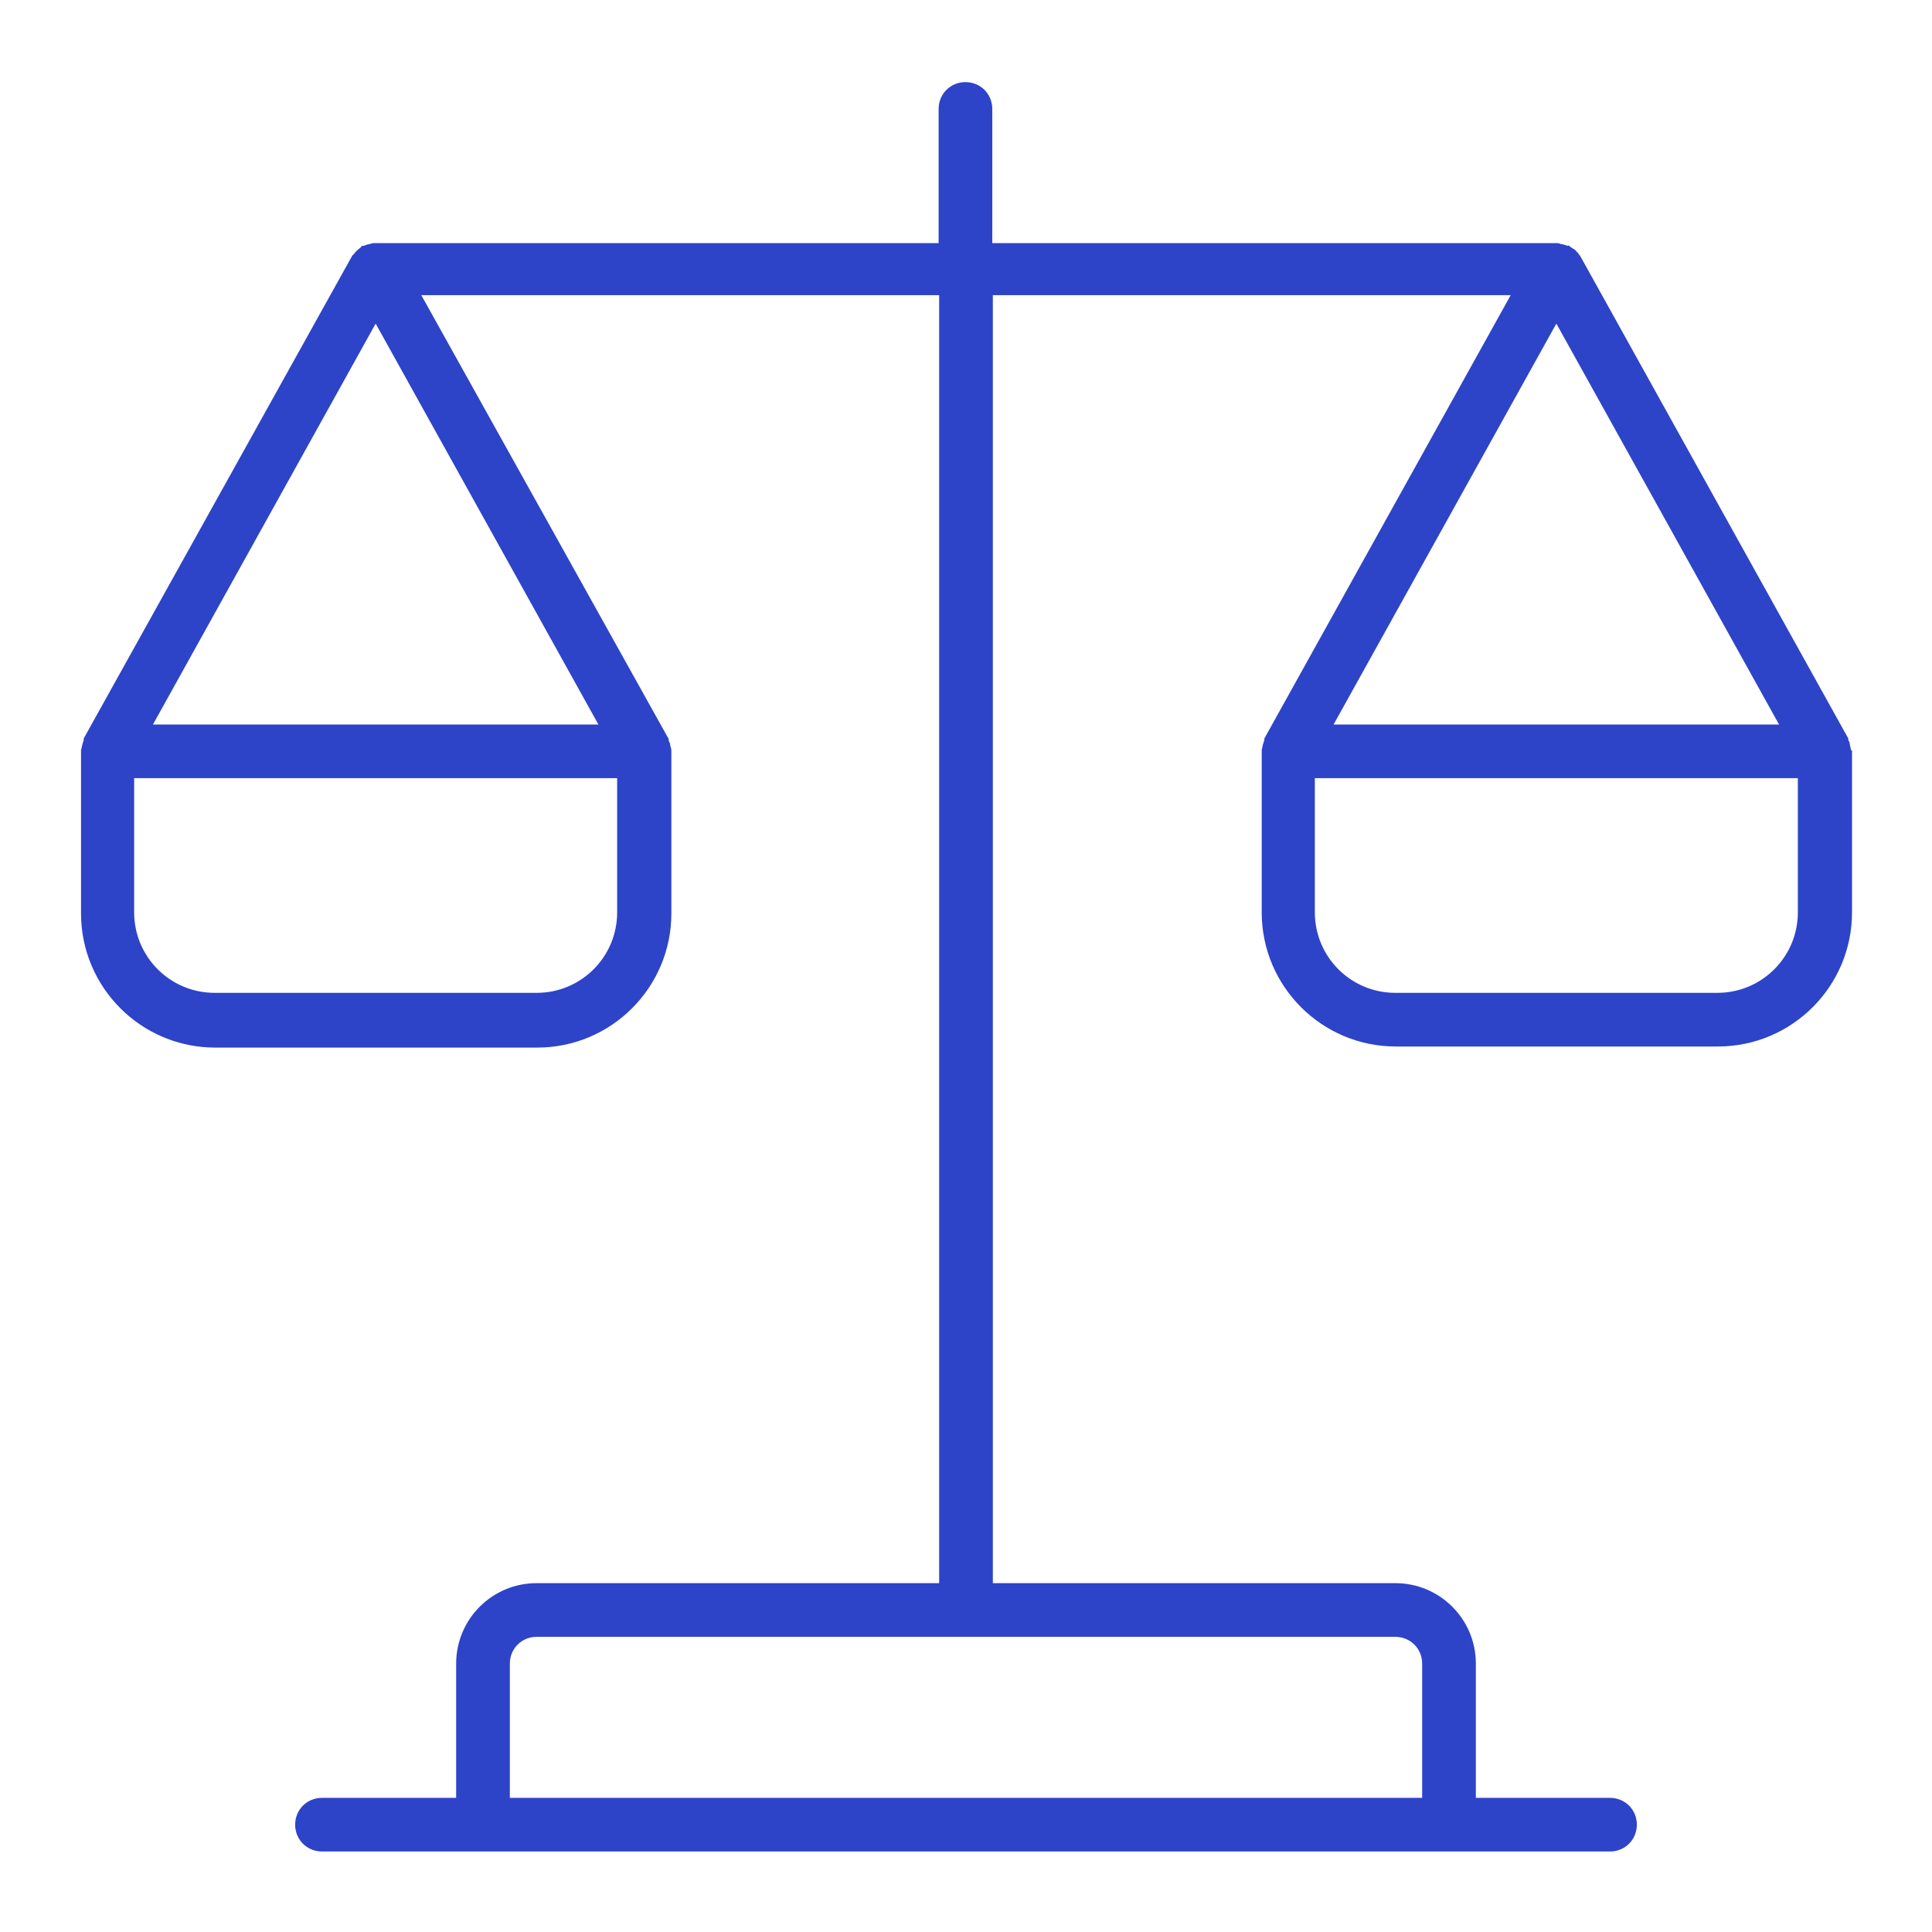 <svg xmlns="http://www.w3.org/2000/svg" width="48" height="48" viewBox="0 0 48 48" fill="none"><path d="M45.987 18.64C45.987 18.64 45.973 18.547 45.96 18.507C45.96 18.467 45.947 18.427 45.92 18.387C45.92 18.387 45.92 18.36 45.92 18.347L39.253 6.347C39.253 6.347 39.227 6.333 39.227 6.32C39.213 6.293 39.187 6.267 39.16 6.24C39.133 6.2 39.093 6.187 39.053 6.16C39.053 6.16 39.027 6.133 39.013 6.133C39.013 6.133 39 6.12 38.987 6.107C38.973 6.093 38.96 6.107 38.947 6.107C38.907 6.093 38.867 6.08 38.813 6.067C38.773 6.067 38.733 6.04 38.693 6.04C38.68 6.04 38.667 6.04 38.653 6.04H24.653V2.707C24.653 2.333 24.36 2.04 23.987 2.04C23.613 2.04 23.32 2.333 23.32 2.707V6.04H9.333C9.333 6.04 9.307 6.04 9.293 6.04C9.253 6.04 9.213 6.053 9.173 6.067C9.133 6.067 9.08 6.093 9.04 6.107C9.04 6.107 9.013 6.107 9 6.107C8.987 6.107 8.987 6.12 8.973 6.133C8.973 6.133 8.96 6.147 8.947 6.16C8.907 6.187 8.88 6.213 8.84 6.253C8.813 6.28 8.8 6.307 8.773 6.333C8.773 6.333 8.747 6.347 8.747 6.36L2.08 18.347C2.08 18.347 2.08 18.373 2.08 18.387C2.067 18.427 2.053 18.467 2.04 18.52C2.04 18.56 2.013 18.6 2.013 18.653V18.693V22.693C2.013 24.533 3.507 26.027 5.347 26.027H13.347C15.187 26.027 16.68 24.533 16.68 22.693V18.693C16.68 18.693 16.68 18.667 16.68 18.653C16.68 18.613 16.667 18.573 16.653 18.52C16.653 18.48 16.627 18.427 16.613 18.4C16.613 18.4 16.613 18.373 16.613 18.36L10.467 7.333H23.333V39.333H13.333C12.227 39.333 11.333 40.227 11.333 41.333V44.667H8C7.627 44.667 7.333 44.96 7.333 45.333C7.333 45.707 7.627 46 8 46H40C40.373 46 40.667 45.707 40.667 45.333C40.667 44.96 40.373 44.667 40 44.667H36.667V41.333C36.667 40.227 35.773 39.333 34.667 39.333H24.667V7.333H37.533L31.413 18.347C31.413 18.347 31.413 18.373 31.413 18.387C31.4 18.427 31.387 18.467 31.373 18.507C31.373 18.547 31.347 18.6 31.347 18.64V18.667V22.667C31.347 24.507 32.84 26 34.68 26H42.68C44.52 26 46.013 24.507 46.013 22.667V18.667V18.64H45.987ZM9.333 8.04L14.867 18H3.8L9.333 8.04ZM15.333 22.667C15.333 23.773 14.44 24.667 13.333 24.667H5.333C4.227 24.667 3.333 23.773 3.333 22.667V19.333H15.333V22.667ZM35.333 41.333V44.667H12.667V41.333C12.667 40.96 12.96 40.667 13.333 40.667H34.667C35.04 40.667 35.333 40.96 35.333 41.333ZM44.2 18H33.133L38.667 8.04L44.2 18ZM44.667 22.667C44.667 23.773 43.773 24.667 42.667 24.667H34.667C33.56 24.667 32.667 23.773 32.667 22.667V19.333H44.667V22.667Z" fill="#2D44C8"></path></svg>